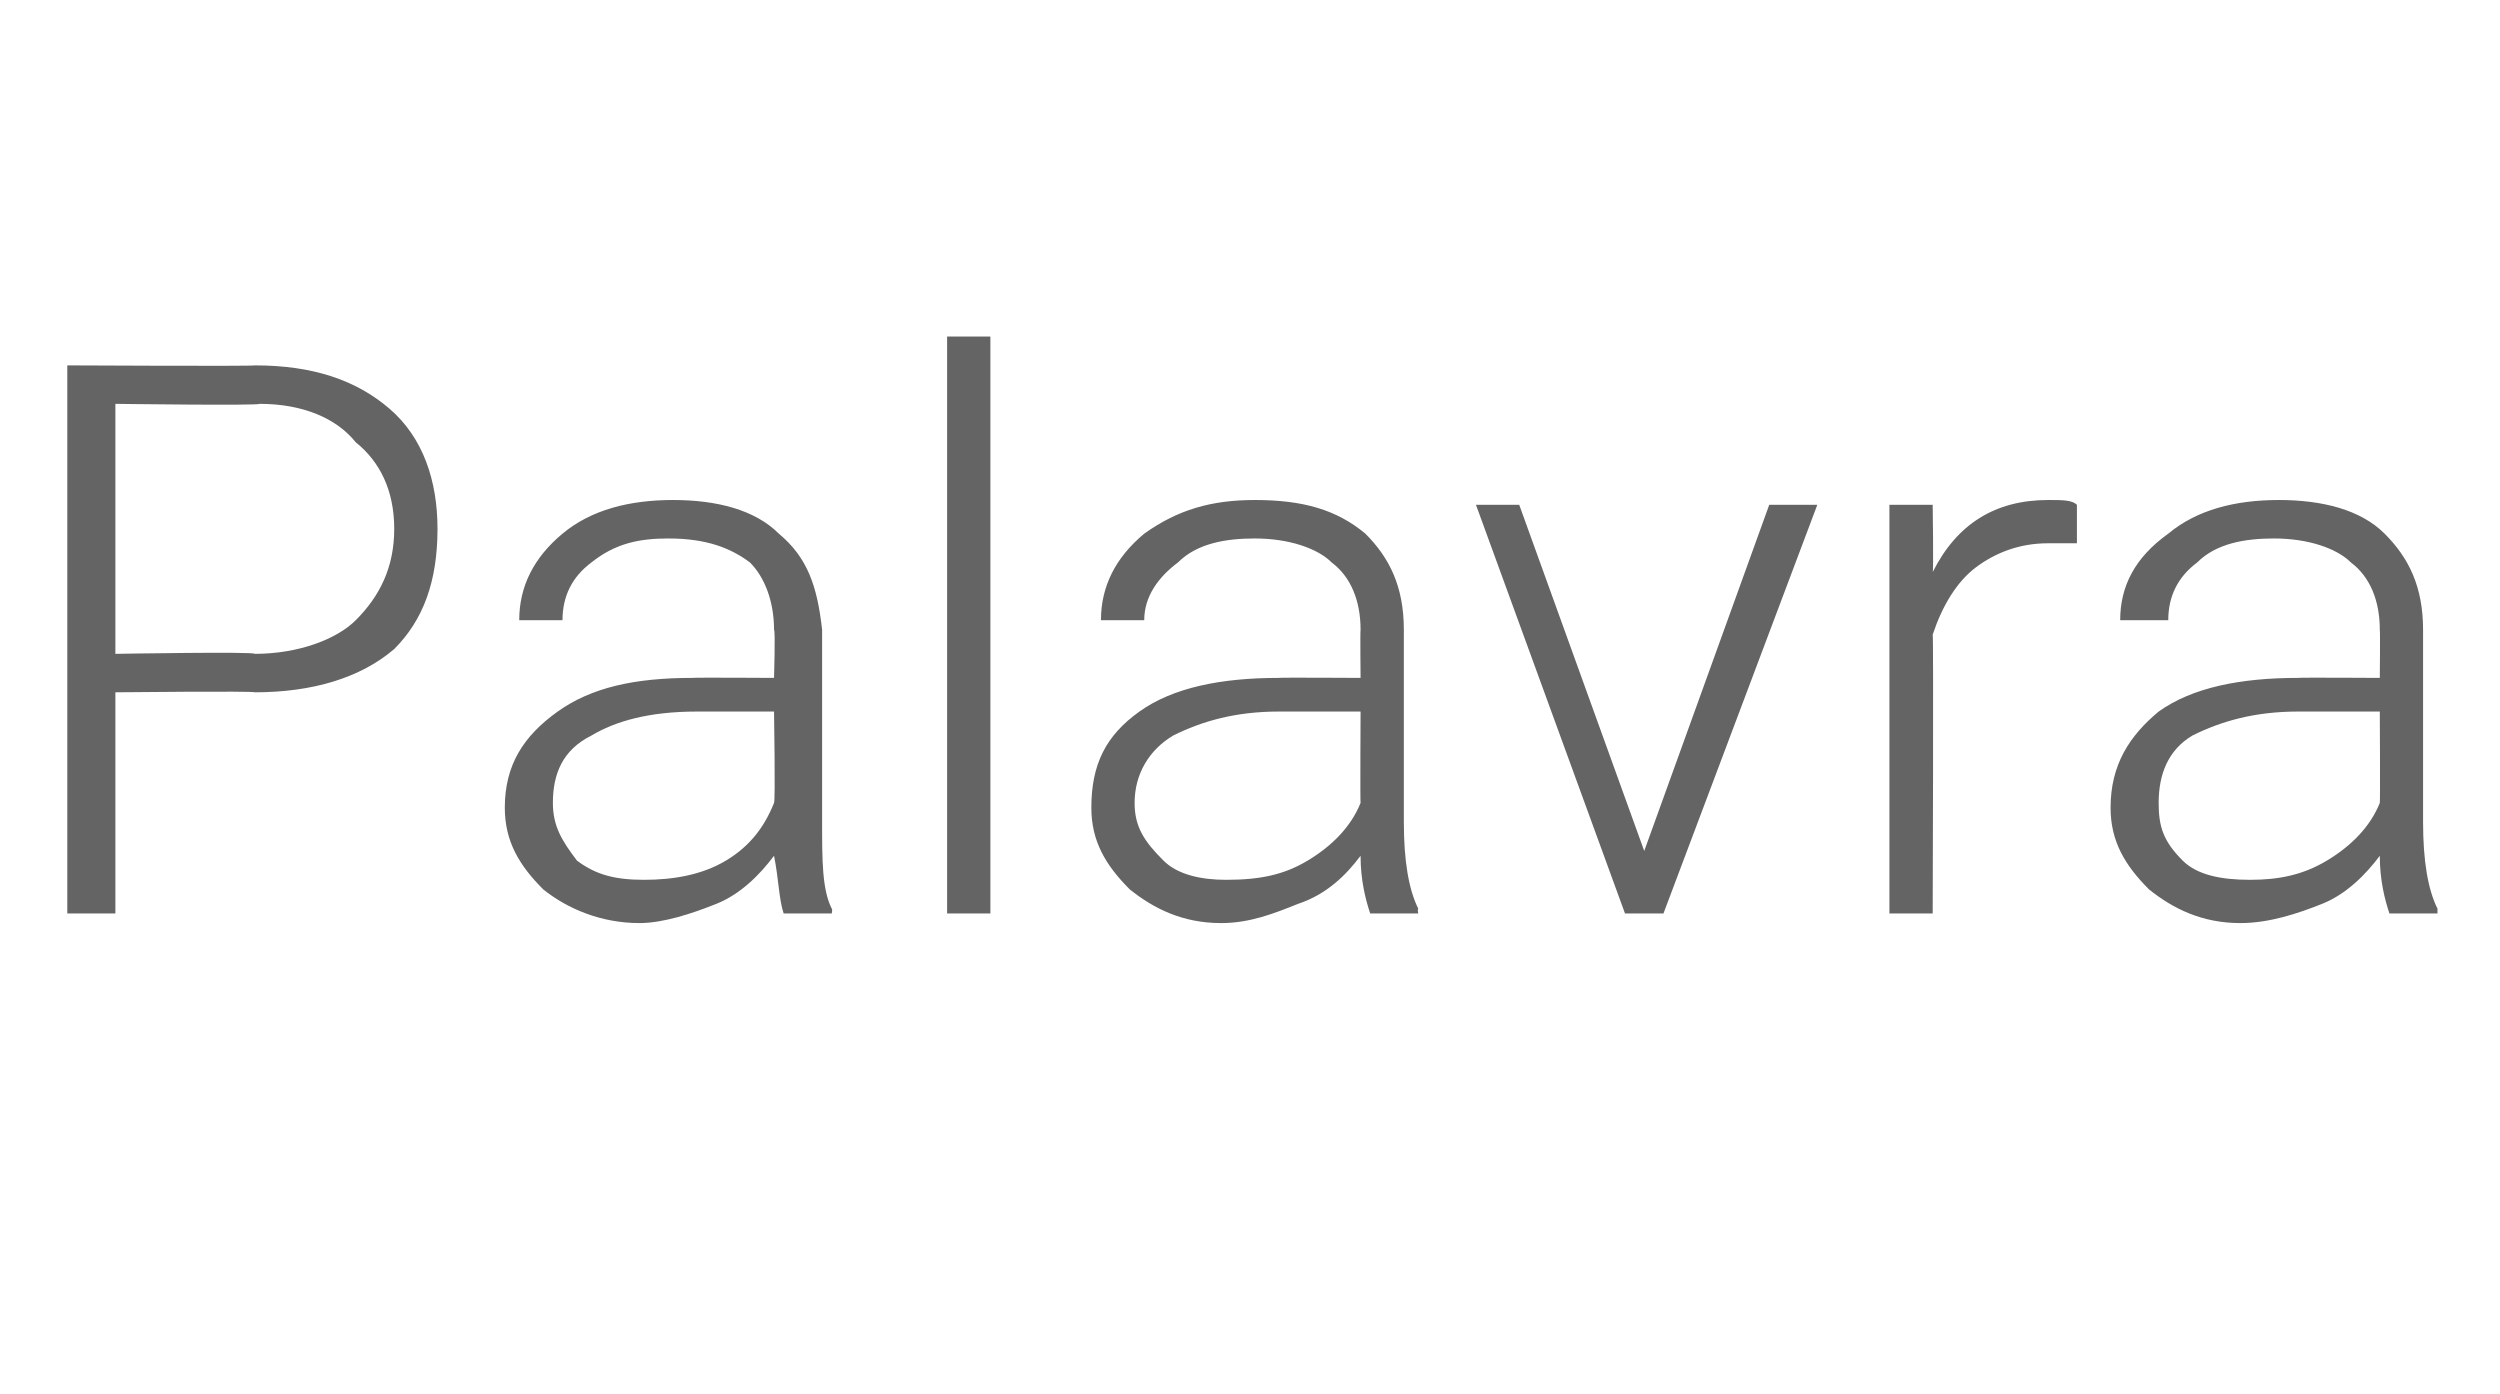 <?xml version="1.0" standalone="no"?><!DOCTYPE svg PUBLIC "-//W3C//DTD SVG 1.1//EN" "http://www.w3.org/Graphics/SVG/1.1/DTD/svg11.dtd"><svg xmlns="http://www.w3.org/2000/svg" version="1.1" width="52px" height="29px" viewBox="0 -7 52 29" style="top:-7px"><desc>Palavra</desc><defs/><g id="Polygon27966"><path d="m2.4 7.4l0 4.6l-1 0l0-11.4c0 0 3.91.02 3.9 0c1.2 0 2.1.3 2.8.9c.7.6 1 1.5 1 2.5c0 1.1-.3 1.9-.9 2.5c-.7.6-1.7.9-2.9.9c-.01-.03-2.9 0-2.9 0zm0-.8c0 0 2.91-.05 2.9 0c.9 0 1.7-.3 2.1-.7c.5-.5.8-1.1.8-1.9c0-.8-.3-1.4-.8-1.8c-.4-.5-1.1-.8-2-.8c-.02.04-3 0-3 0l0 5.2zm13.9 5.4c-.1-.3-.1-.7-.2-1.2c-.3.4-.7.8-1.2 1c-.5.2-1.1.4-1.6.4c-.8 0-1.5-.3-2-.7c-.5-.5-.8-1-.8-1.7c0-.9.4-1.5 1.1-2c.7-.5 1.6-.7 2.8-.7c.04-.01 1.7 0 1.7 0c0 0 .03-.98 0-1c0-.6-.2-1.1-.5-1.4c-.4-.3-.9-.5-1.7-.5c-.6 0-1.1.1-1.6.5c-.4.3-.6.7-.6 1.2c0 0-.9 0-.9 0c0-.7.3-1.3.9-1.8c.6-.5 1.4-.7 2.3-.7c.9 0 1.7.2 2.2.7c.6.5.8 1.1.9 2c0 0 0 4 0 4c0 .8 0 1.4.2 1.8c.02.01 0 .1 0 .1c0 0-.98 0-1 0zm-2.9-.7c.6 0 1.2-.1 1.7-.4c.5-.3.8-.7 1-1.2c.03-.04 0-1.9 0-1.9c0 0-1.64 0-1.6 0c-1 0-1.7.2-2.2.5c-.6.3-.8.8-.8 1.4c0 .5.2.8.5 1.2c.4.3.8.4 1.4.4zm7.2.7l-.9 0l0-12l.9 0l0 12zm7.9 0c-.1-.3-.2-.7-.2-1.2c-.3.4-.7.8-1.3 1c-.5.2-1 .4-1.6.4c-.8 0-1.4-.3-1.9-.7c-.5-.5-.8-1-.8-1.7c0-.9.3-1.5 1-2c.7-.5 1.7-.7 2.9-.7c-.01-.01 1.7 0 1.7 0c0 0-.01-.98 0-1c0-.6-.2-1.1-.6-1.4c-.3-.3-.9-.5-1.6-.5c-.6 0-1.2.1-1.6.5c-.4.3-.7.7-.7 1.2c0 0-.9 0-.9 0c0-.7.3-1.3.9-1.8c.7-.5 1.4-.7 2.3-.7c1 0 1.7.2 2.3.7c.5.5.8 1.1.8 2c0 0 0 4 0 4c0 .8.1 1.4.3 1.8c-.02.01 0 .1 0 .1c0 0-1.02 0-1 0zm-3-.7c.7 0 1.2-.1 1.7-.4c.5-.3.9-.7 1.1-1.2c-.01-.04 0-1.9 0-1.9c0 0-1.68 0-1.7 0c-.9 0-1.6.2-2.2.5c-.5.3-.8.8-.8 1.4c0 .5.2.8.6 1.2c.3.3.8.4 1.3.4zm8.7-.6l2.6-7.2l1 0l-3.2 8.5l-.8 0l-3.1-8.5l.9 0l2.6 7.2zm9-6.4c-.2 0-.4 0-.6 0c-.6 0-1.1.2-1.5.5c-.4.3-.7.8-.9 1.4c.02 0 0 5.8 0 5.8l-.9 0l0-8.5l.9 0c0 0 .02 1.39 0 1.4c.5-1 1.3-1.5 2.4-1.5c.3 0 .5 0 .6.1c0 0 0 .8 0 .8zm6.5 7.7c-.1-.3-.2-.7-.2-1.2c-.3.4-.7.8-1.2 1c-.5.2-1.1.4-1.7.4c-.8 0-1.4-.3-1.9-.7c-.5-.5-.8-1-.8-1.7c0-.9.4-1.5 1-2c.7-.5 1.7-.7 2.9-.7c.01-.01 1.7 0 1.7 0c0 0 .01-.98 0-1c0-.6-.2-1.1-.6-1.4c-.3-.3-.9-.5-1.6-.5c-.6 0-1.2.1-1.6.5c-.4.3-.6.7-.6 1.2c0 0-1 0-1 0c0-.7.3-1.3 1-1.8c.6-.5 1.4-.7 2.3-.7c.9 0 1.7.2 2.2.7c.5.5.8 1.1.8 2c0 0 0 4 0 4c0 .8.1 1.4.3 1.8c0 .01 0 .1 0 .1c0 0-1 0-1 0zm-2.9-.7c.6 0 1.1-.1 1.6-.4c.5-.3.9-.7 1.1-1.2c.01-.04 0-1.9 0-1.9c0 0-1.66 0-1.7 0c-.9 0-1.6.2-2.2.5c-.5.3-.7.8-.7 1.4c0 .5.1.8.5 1.2c.3.3.8.4 1.4.4z" stroke="none" fill="#646464"/></g></svg>